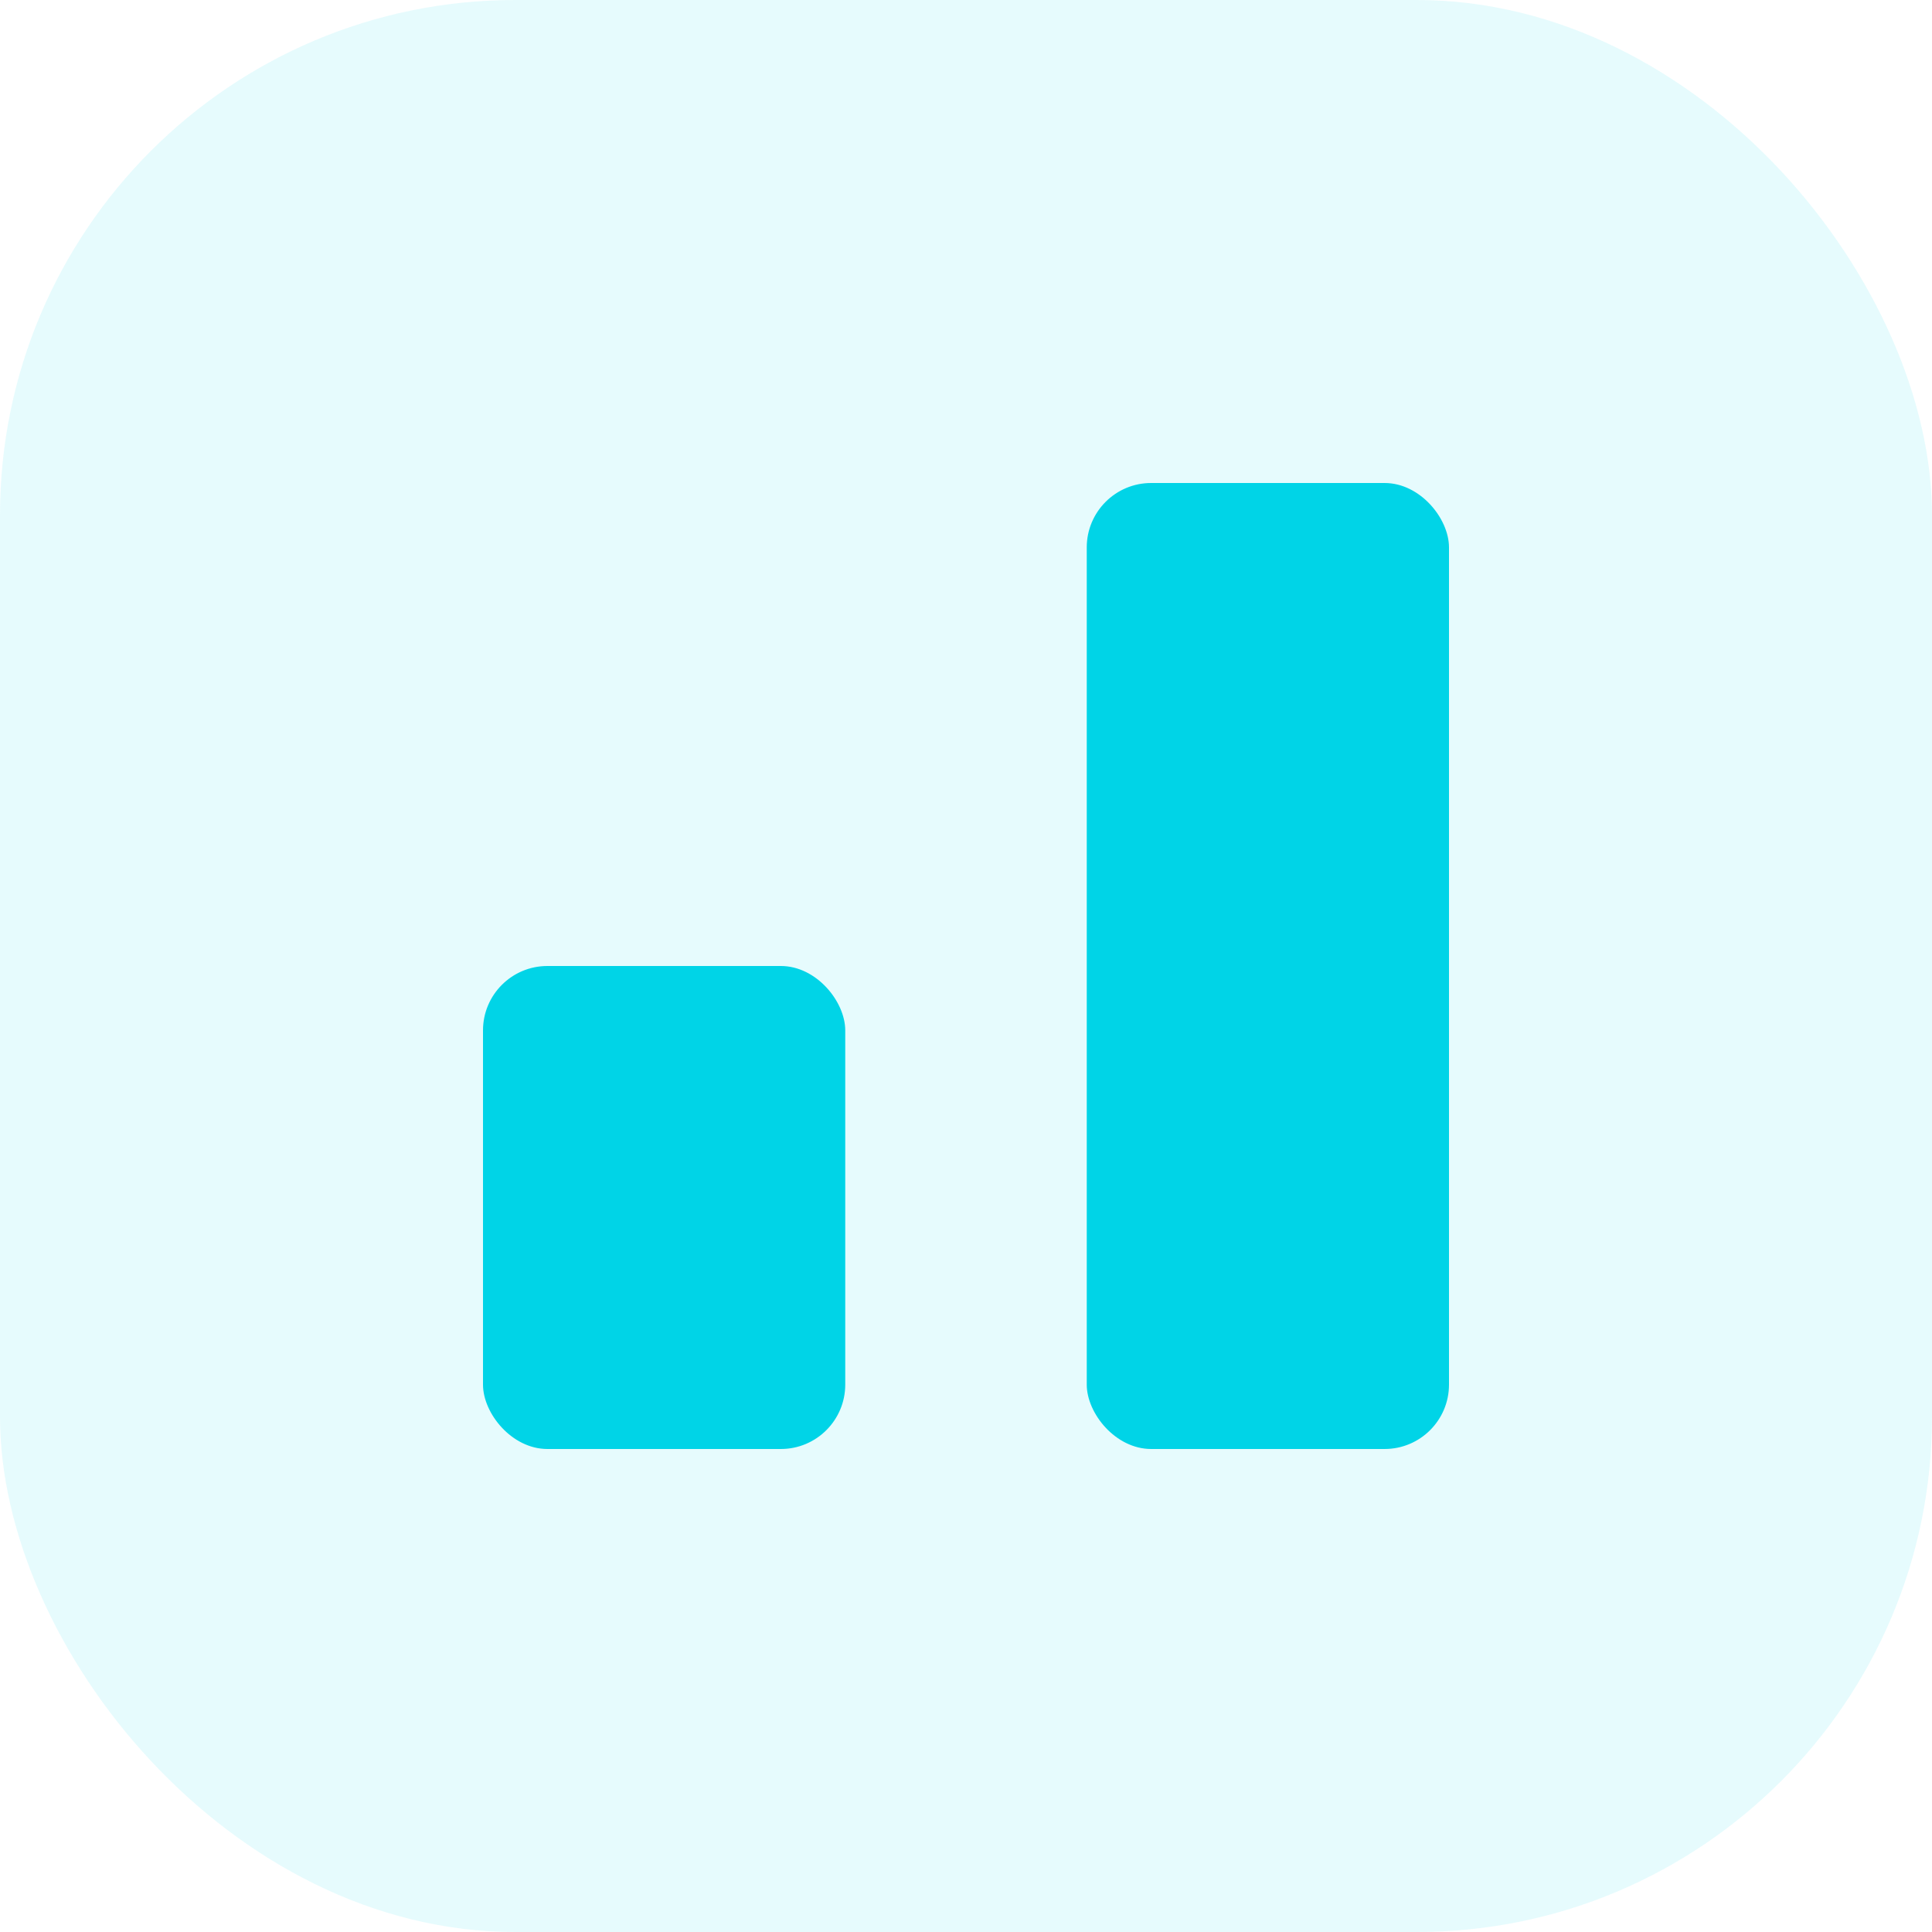 <svg xmlns="http://www.w3.org/2000/svg" viewBox="0 0 60 60"><g id="Layer_2" data-name="Layer 2"><g id="Layer_1-2" data-name="Layer 1"><rect width="60" height="60" rx="16" fill="#00d4e7" opacity="0.1"/><rect x="33.75" y="15" width="11.25" height="30" rx="2" fill="#00d4e7"/><rect x="15" y="30" width="11.25" height="15" rx="2" fill="#00d4e7"/></g></g></svg>